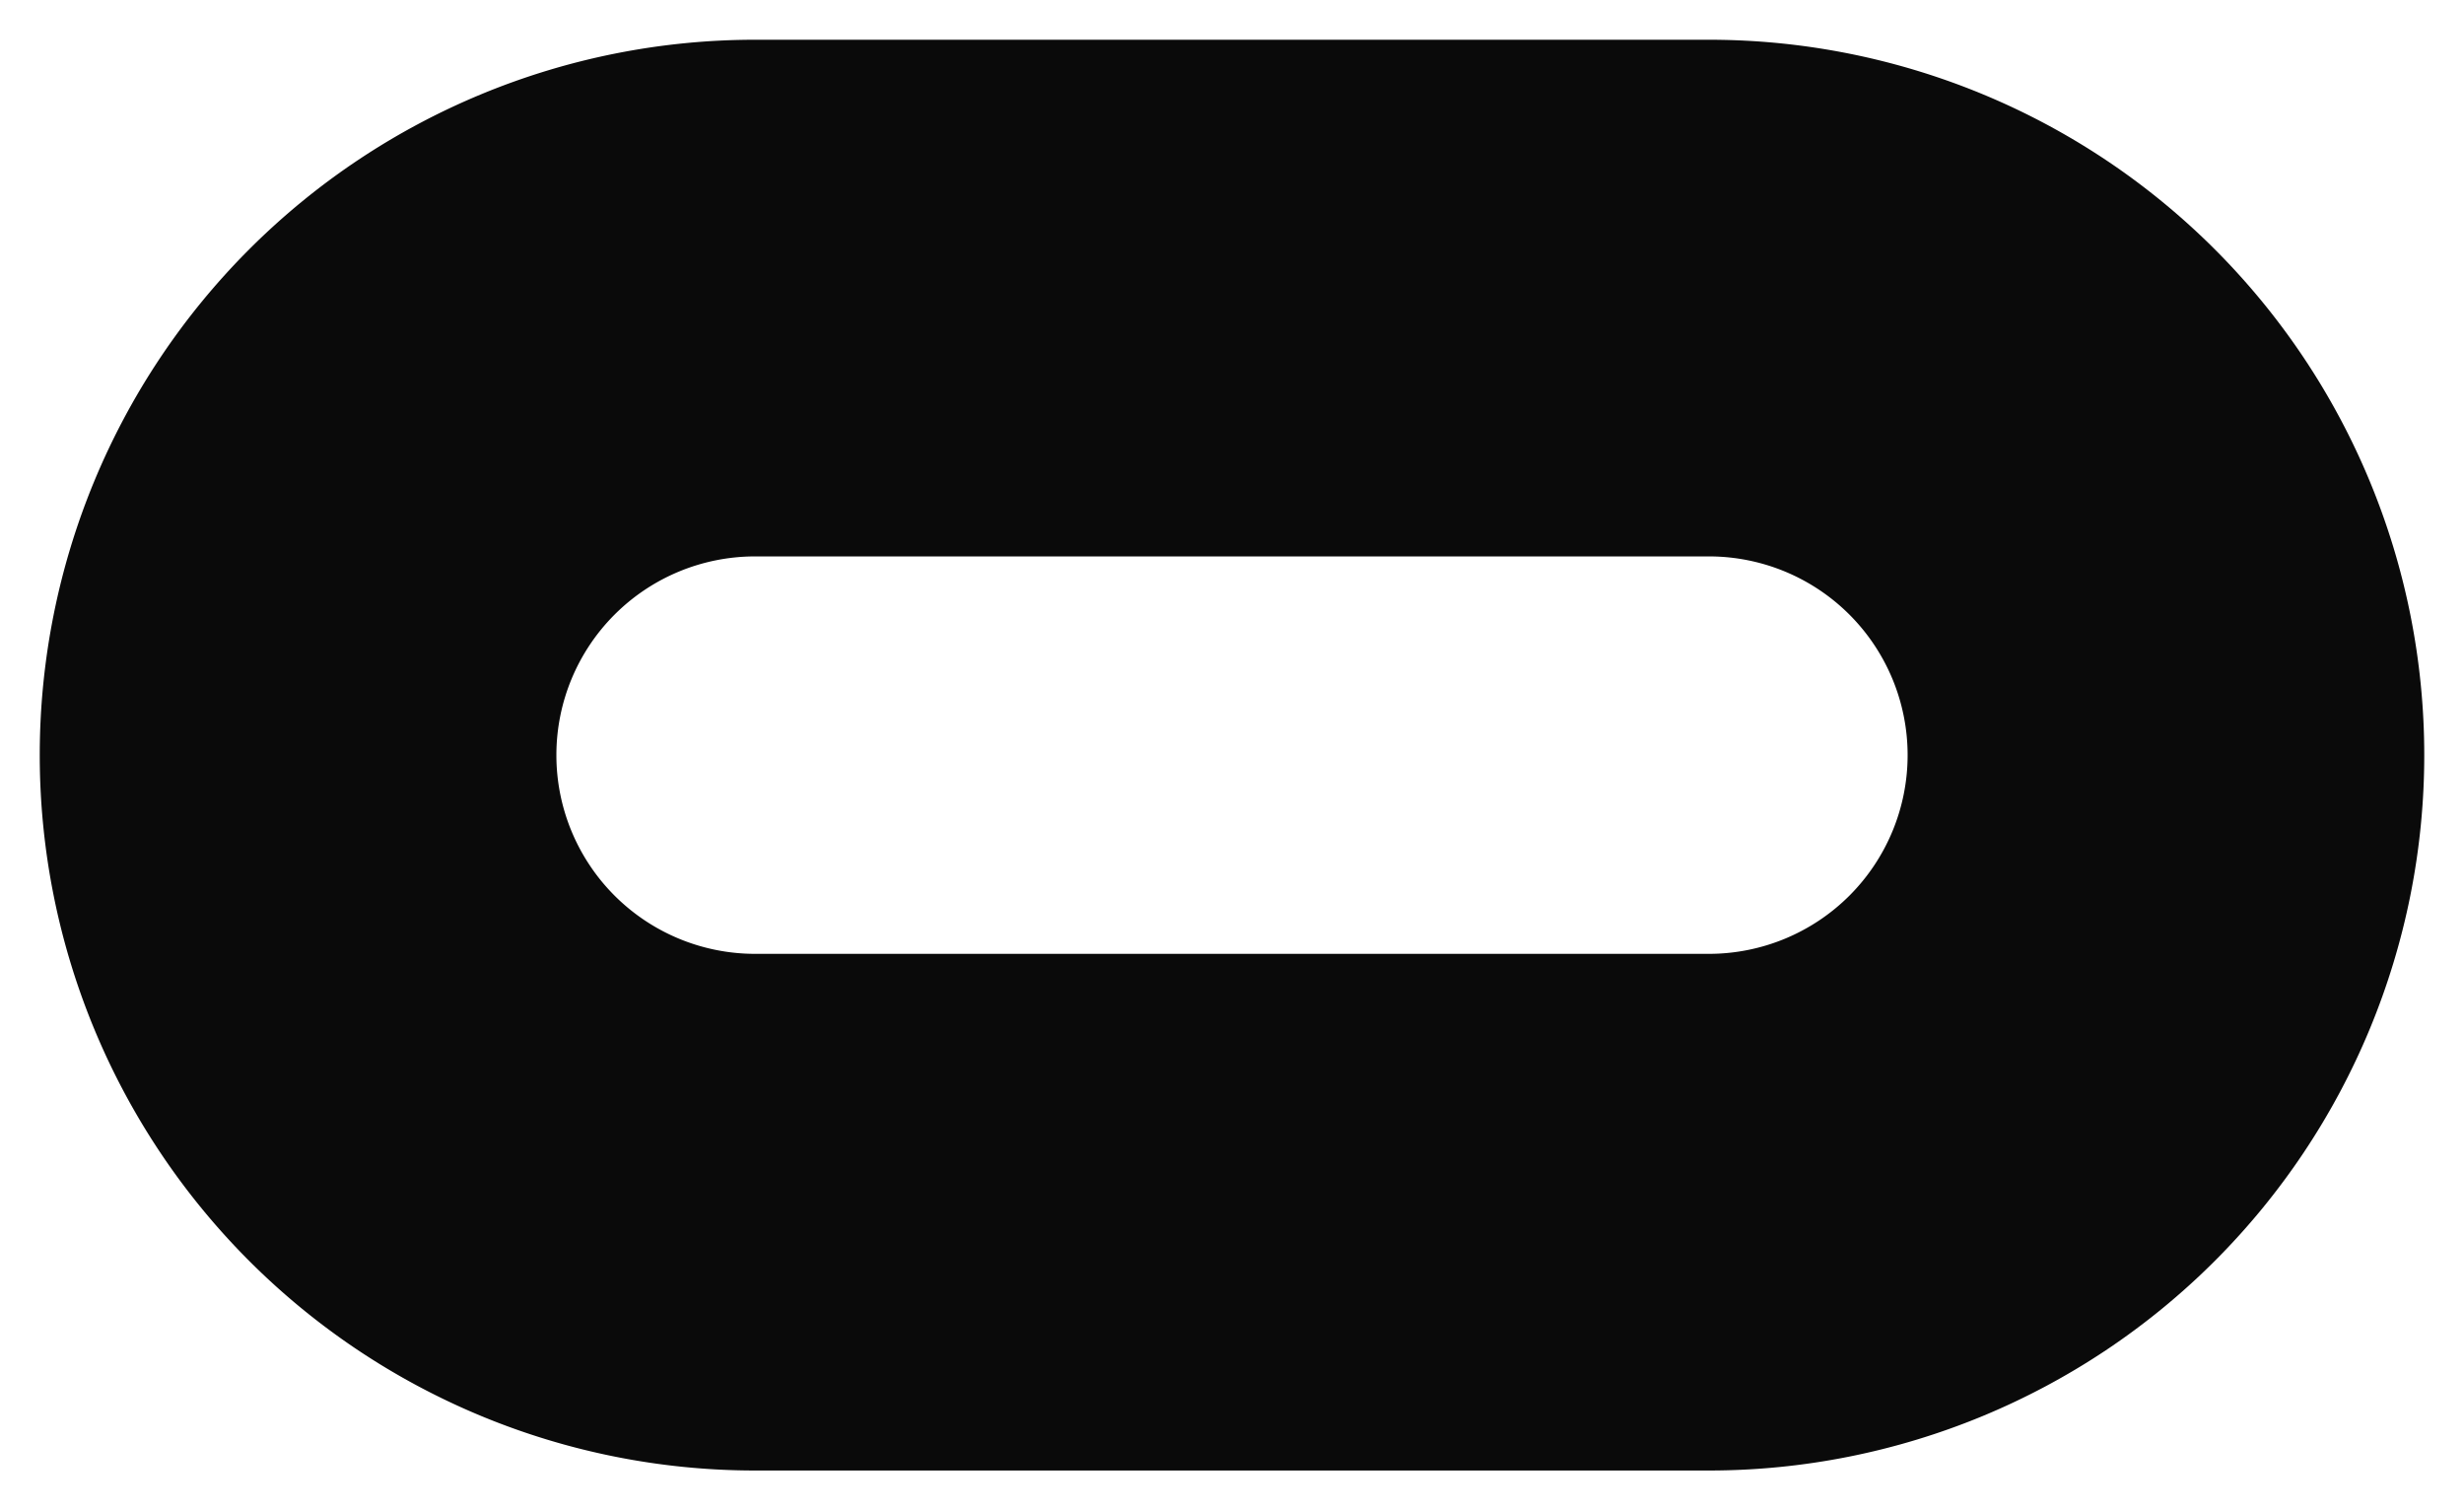 <svg xmlns="http://www.w3.org/2000/svg" viewBox="-2 -2 124 76" fill="none">
  <path
    fill-rule="evenodd"
    clip-rule="evenodd"
    d="M36 0h48a36 36 0 0 1 0 72H36a36 36 0 0 1 0-72Zm0 26h48a10 10 0 0 1 0 20H36a10 10 0 0 1 0-20Z"
    fill="#0A0A0A"
  />
</svg>

